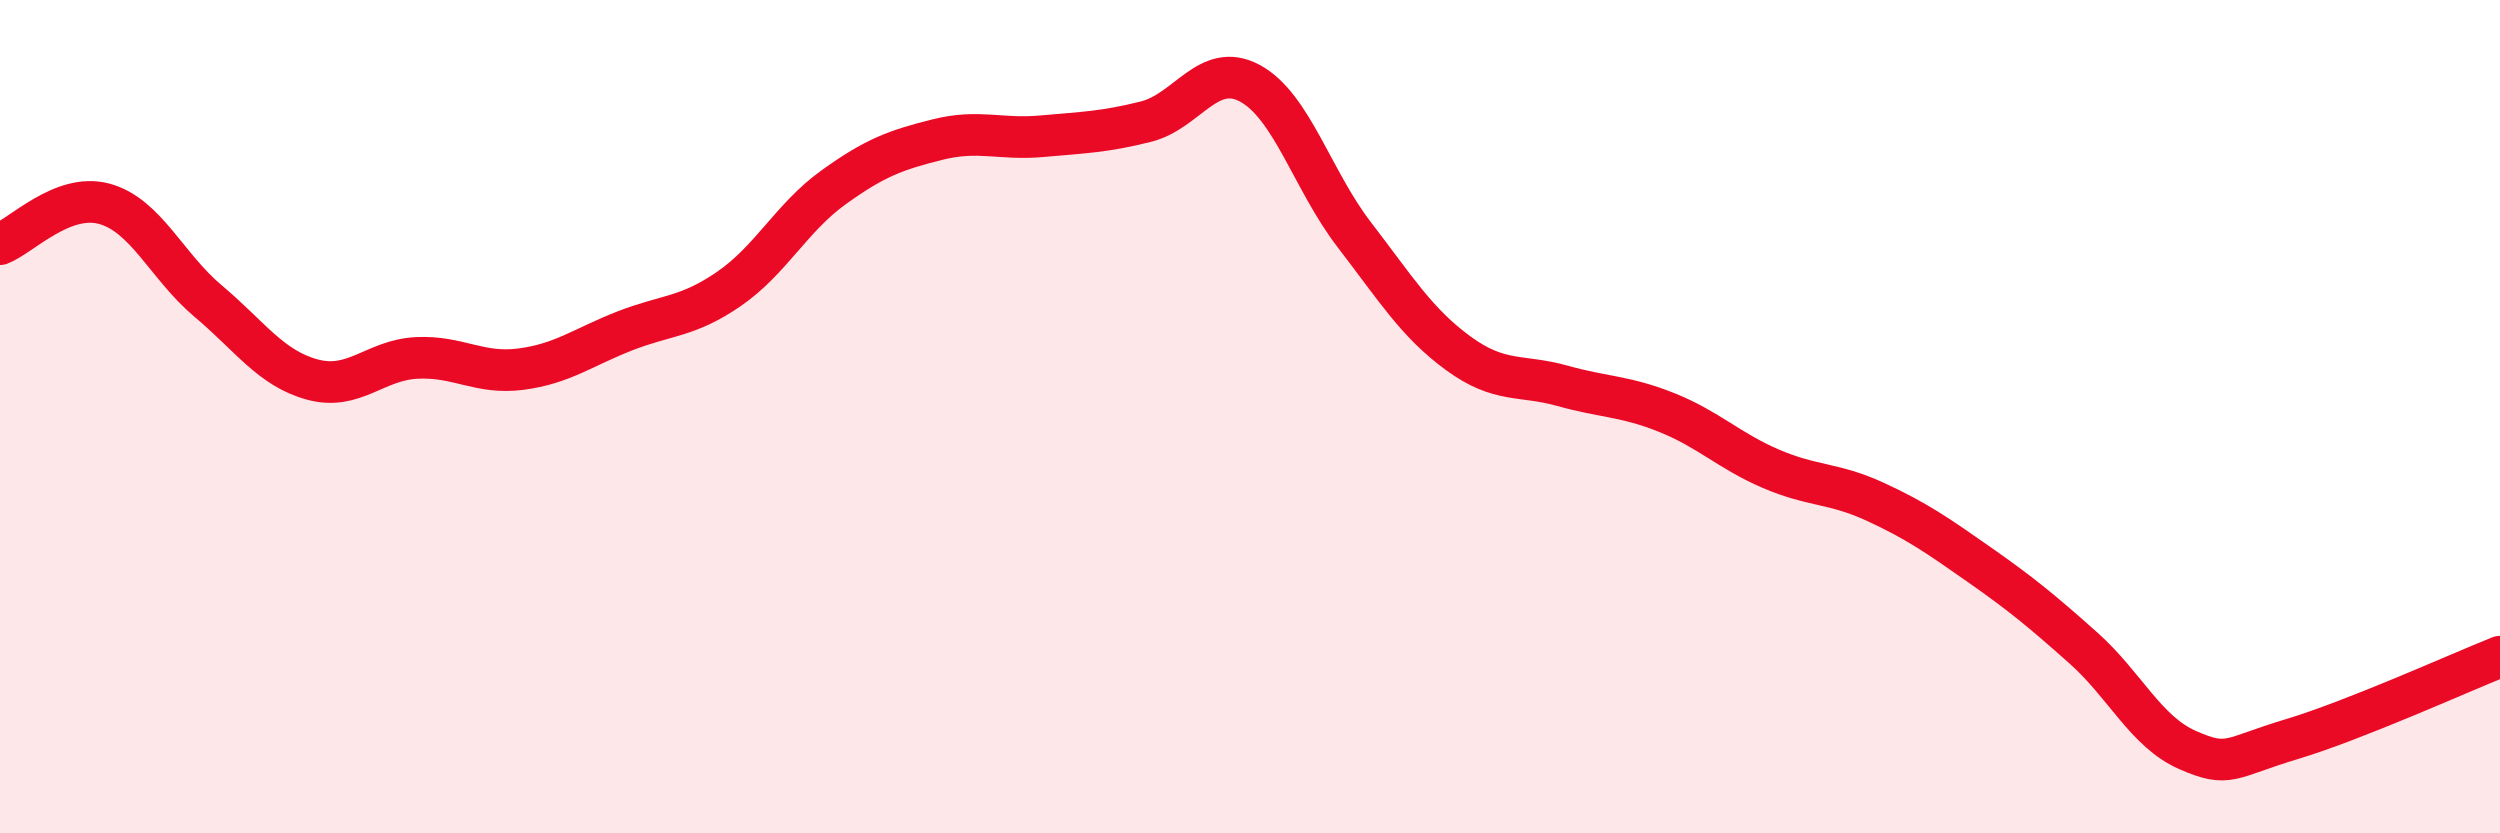 
    <svg width="60" height="20" viewBox="0 0 60 20" xmlns="http://www.w3.org/2000/svg">
      <path
        d="M 0,5.86 C 0.5,5.67 1.5,4.62 2.5,4.89 C 3.5,5.16 4,6.39 5,7.23 C 6,8.07 6.5,8.84 7.5,9.11 C 8.5,9.38 9,8.64 10,8.59 C 11,8.54 11.5,8.99 12.5,8.86 C 13.5,8.73 14,8.33 15,7.94 C 16,7.55 16.5,7.62 17.5,6.93 C 18.5,6.24 19,5.22 20,4.5 C 21,3.78 21.5,3.6 22.5,3.35 C 23.5,3.1 24,3.36 25,3.27 C 26,3.18 26.5,3.17 27.5,2.92 C 28.5,2.67 29,1.46 30,2 C 31,2.54 31.5,4.33 32.5,5.63 C 33.5,6.93 34,7.75 35,8.48 C 36,9.21 36.5,8.98 37.5,9.26 C 38.5,9.54 39,9.5 40,9.9 C 41,10.3 41.5,10.82 42.5,11.25 C 43.5,11.68 44,11.58 45,12.04 C 46,12.5 46.5,12.85 47.5,13.55 C 48.5,14.25 49,14.66 50,15.55 C 51,16.44 51.5,17.56 52.5,18 C 53.5,18.44 53.5,18.19 55,17.74 C 56.5,17.29 59,16.16 60,15.76L60 20L0 20Z"
        fill="#EB0A25"
        opacity="0.1"
        stroke-linecap="round"
        stroke-linejoin="round"
      />
      <path
        d="M 0,5.86 C 0.5,5.67 1.5,4.62 2.5,4.89 C 3.5,5.16 4,6.39 5,7.23 C 6,8.07 6.5,8.84 7.5,9.11 C 8.5,9.38 9,8.64 10,8.59 C 11,8.54 11.5,8.99 12.5,8.86 C 13.5,8.73 14,8.33 15,7.94 C 16,7.55 16.5,7.62 17.5,6.93 C 18.5,6.24 19,5.22 20,4.5 C 21,3.78 21.5,3.6 22.5,3.35 C 23.5,3.1 24,3.36 25,3.27 C 26,3.18 26.5,3.17 27.5,2.92 C 28.5,2.67 29,1.46 30,2 C 31,2.54 31.5,4.33 32.5,5.63 C 33.5,6.93 34,7.75 35,8.48 C 36,9.21 36.5,8.98 37.5,9.26 C 38.5,9.54 39,9.5 40,9.9 C 41,10.3 41.5,10.82 42.5,11.25 C 43.5,11.68 44,11.58 45,12.04 C 46,12.5 46.5,12.85 47.5,13.55 C 48.5,14.25 49,14.66 50,15.55 C 51,16.44 51.5,17.56 52.5,18 C 53.5,18.44 53.5,18.19 55,17.74 C 56.5,17.29 59,16.16 60,15.76"
        stroke="#EB0A25"
        stroke-width="1"
        fill="none"
        stroke-linecap="round"
        stroke-linejoin="round"
      />
    </svg>
  